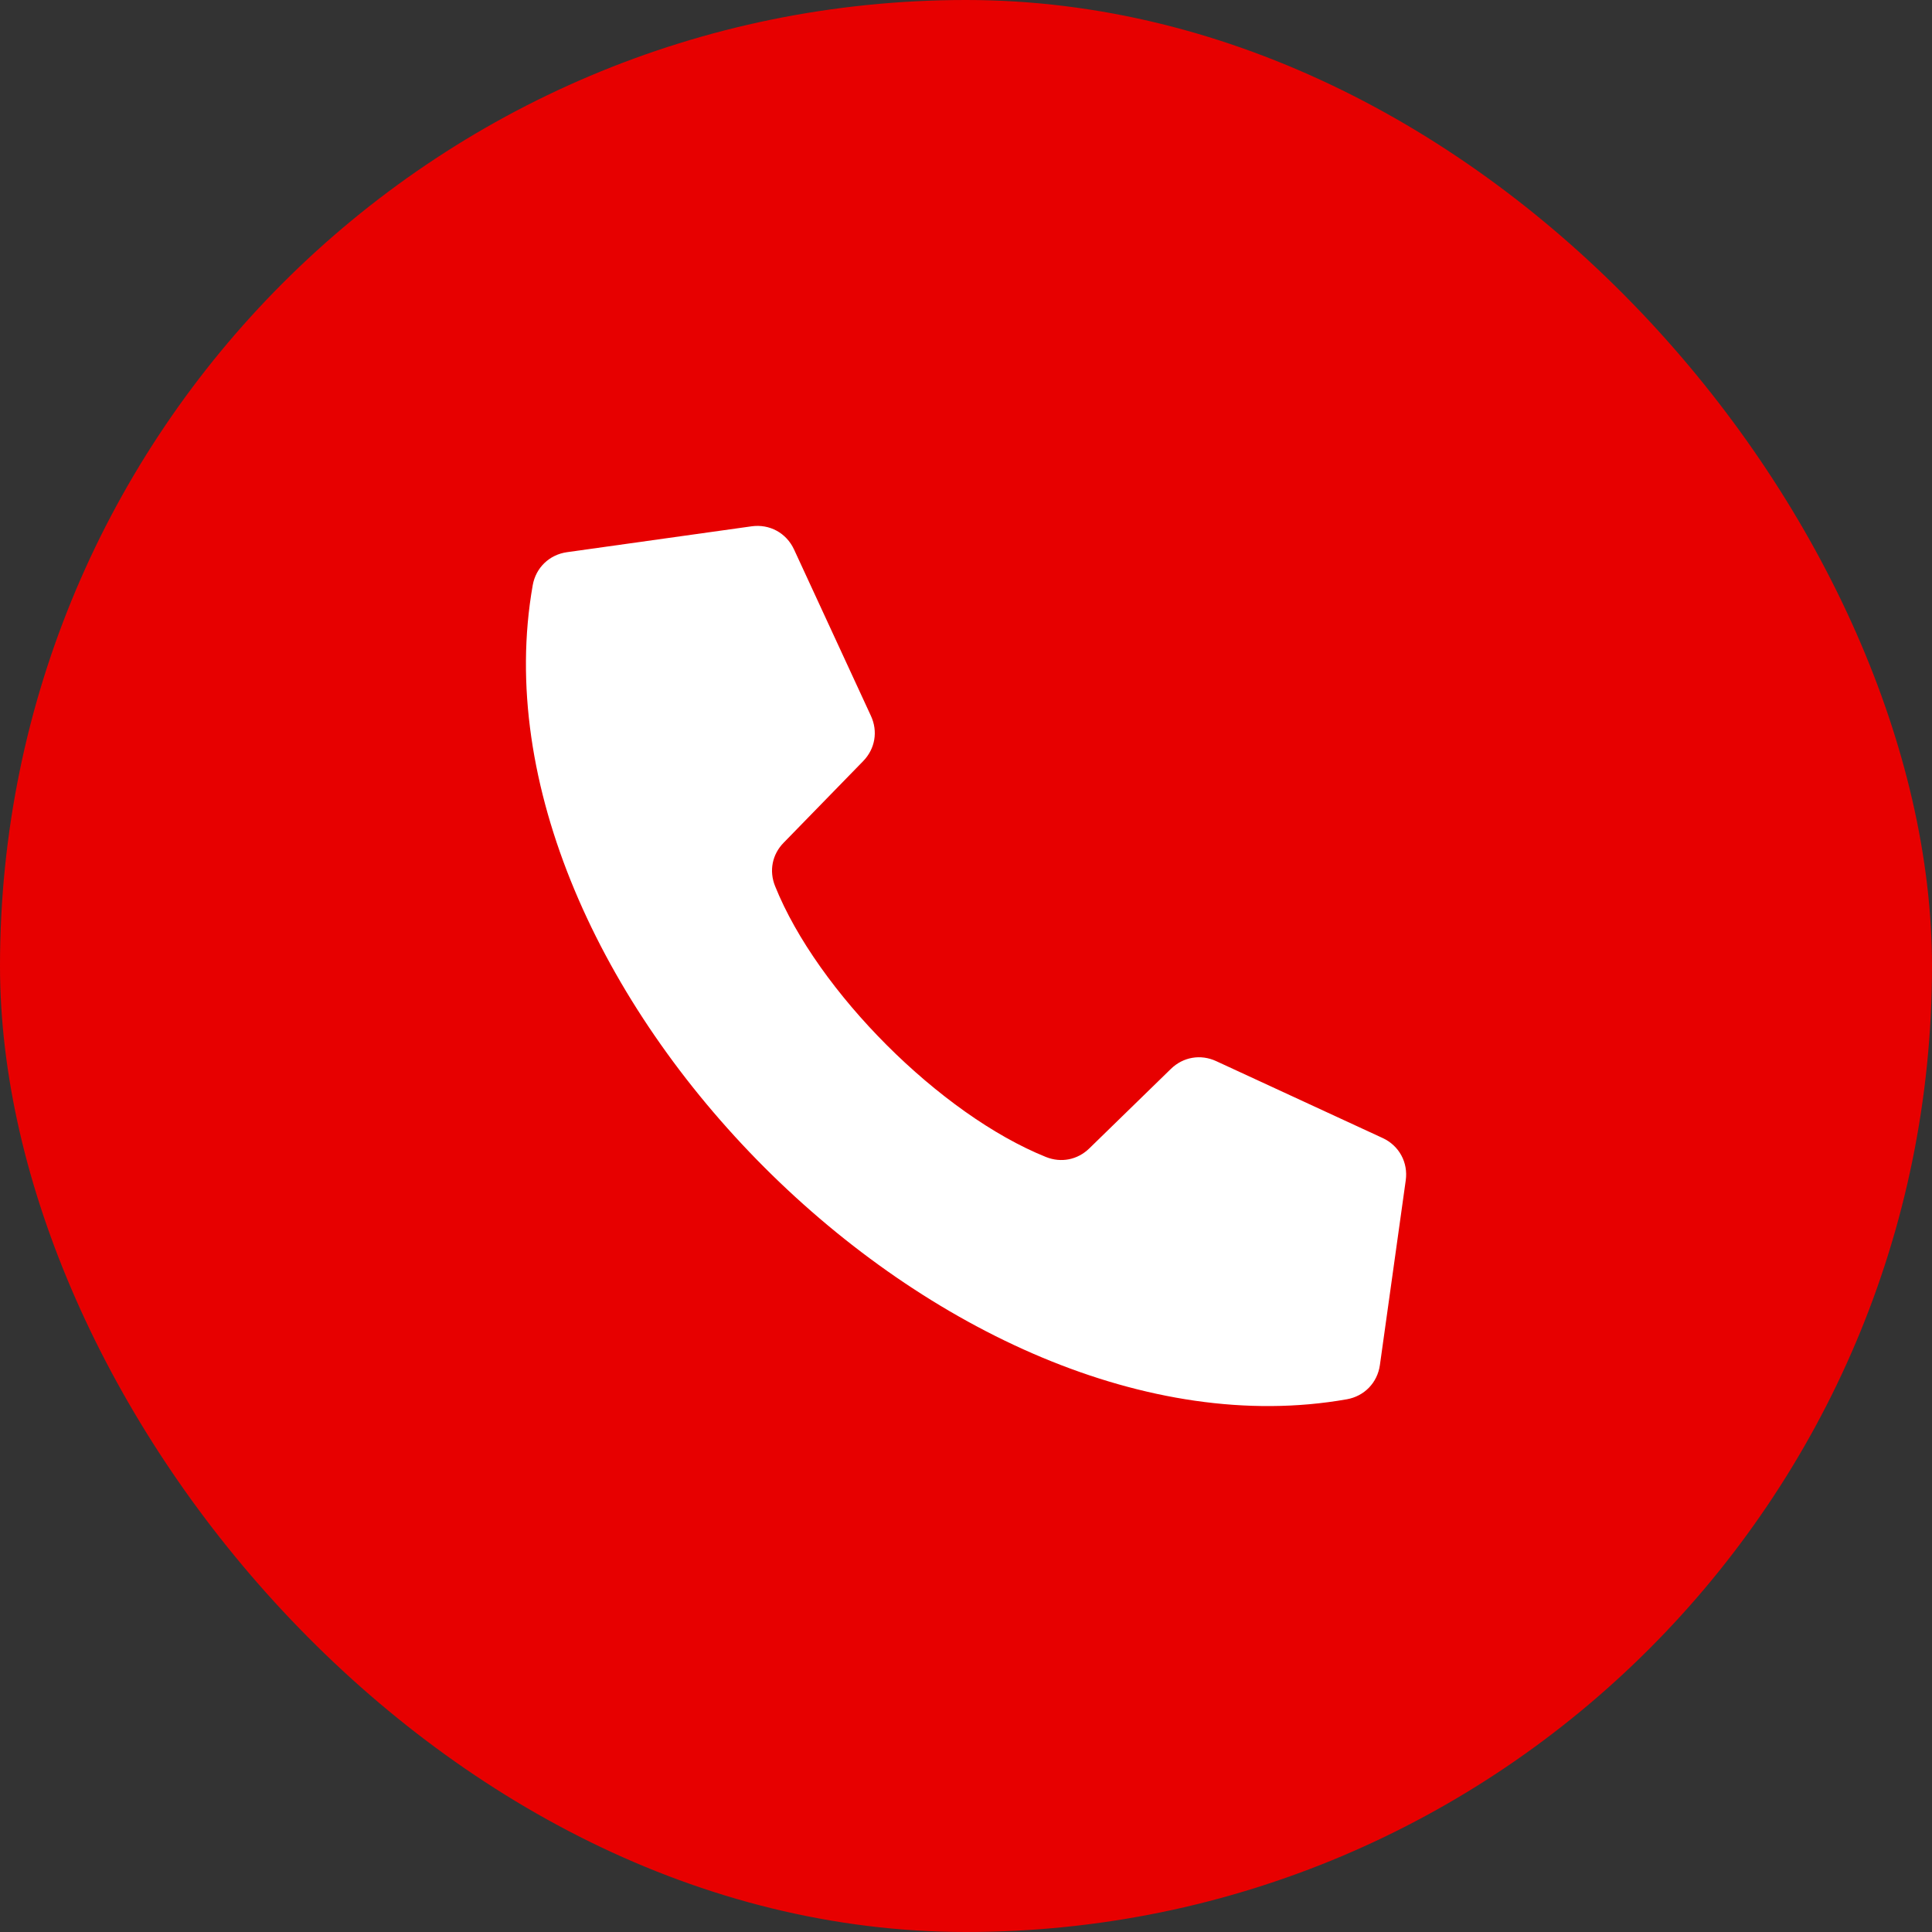 <svg width="48" height="48" viewBox="0 0 48 48" fill="none" xmlns="http://www.w3.org/2000/svg">
<rect x="0" y="0" width="48" height="48" fill="#333333" stroke="none"/>
<rect width="48" height="48" rx="24" fill="#E70000"/>
<path fill-rule="evenodd" clip-rule="evenodd" d="M19.469 20.938L21.445 18.91C21.742 18.605 21.817 18.172 21.638 17.786L19.727 13.65C19.537 13.241 19.12 13.014 18.674 13.076L14.086 13.719C13.648 13.781 13.312 14.104 13.235 14.541C11.495 24.41 23.592 36.506 33.461 34.765C33.897 34.688 34.221 34.353 34.283 33.915L34.925 29.327C34.988 28.881 34.761 28.463 34.352 28.274L30.215 26.363C29.829 26.185 29.396 26.259 29.091 26.556L27.063 28.532C26.771 28.816 26.364 28.897 25.986 28.745C23.366 27.691 20.309 24.636 19.257 22.016C19.104 21.637 19.184 21.229 19.469 20.938L19.469 20.938Z" fill="white"/>
</svg>
